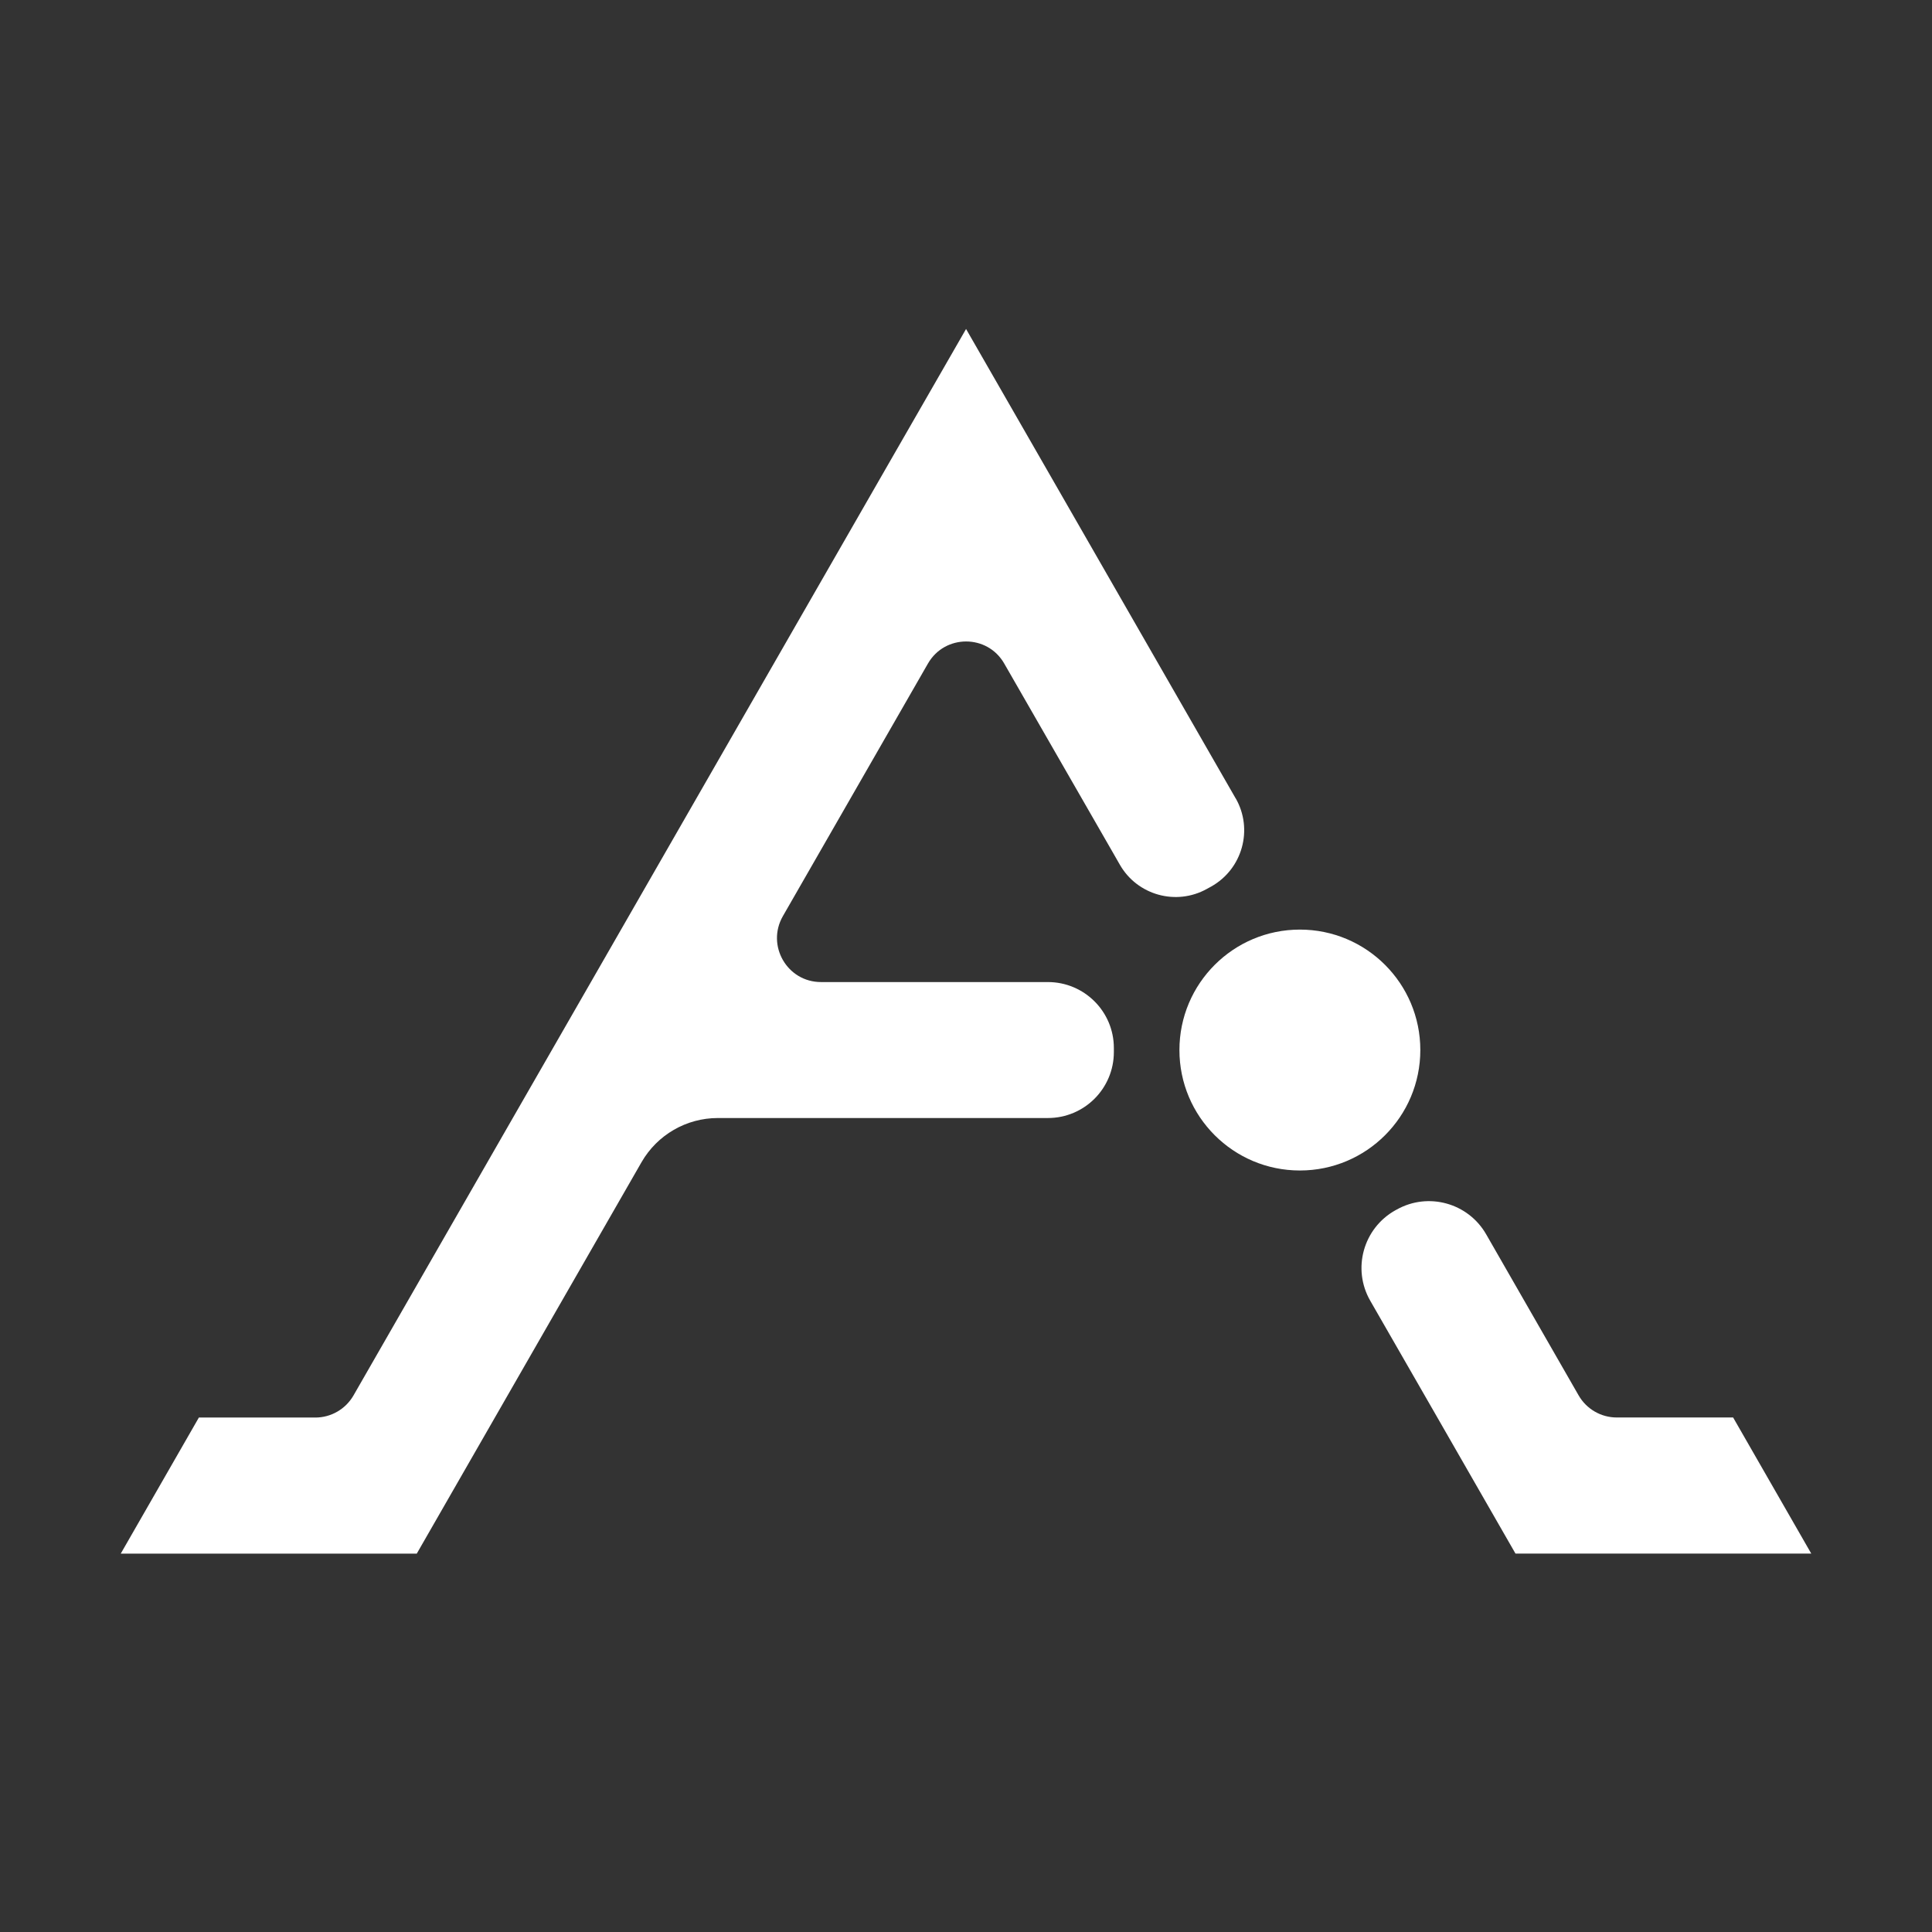 <svg width="32" height="32" viewBox="0 0 32 32" fill="none" xmlns="http://www.w3.org/2000/svg">
<rect x="0" y="0" width="32" height="32" fill="#333333" stroke="none"/>
<path d="M30 25.732H25.101L23.807 23.478L22.696 21.545C22.392 21.017 22.58 20.343 23.112 20.046L23.136 20.033C23.658 19.742 24.317 19.925 24.615 20.443L26.147 23.112C26.277 23.338 26.517 23.478 26.779 23.478H28.706L30 25.732Z" fill="white"/>
<path d="M20.466 13.221C20.762 13.736 20.579 14.394 20.061 14.684L19.99 14.723C19.481 15.006 18.838 14.828 18.548 14.322L18.449 14.149L16.633 10.99C16.354 10.503 15.65 10.503 15.37 10.99L12.967 15.174C12.688 15.66 13.038 16.266 13.598 16.266H17.356C17.96 16.266 18.449 16.755 18.449 17.358V17.425C18.449 18.029 17.96 18.518 17.356 18.518H11.889C11.368 18.518 10.886 18.797 10.626 19.249L8.197 23.479L6.903 25.733H2L3.294 23.479H5.223C5.483 23.479 5.724 23.34 5.855 23.113L8.494 18.517L9.788 16.265L14.724 7.67L16.001 5.449L17.277 7.67L18.448 9.709L20.466 13.223V13.221Z" fill="white"/>
<path d="M21.53 19.387C22.632 19.387 23.525 18.494 23.525 17.392C23.525 16.29 22.632 15.397 21.53 15.397C20.428 15.397 19.535 16.29 19.535 17.392C19.535 18.494 20.428 19.387 21.53 19.387Z" fill="white"/>
</svg>
